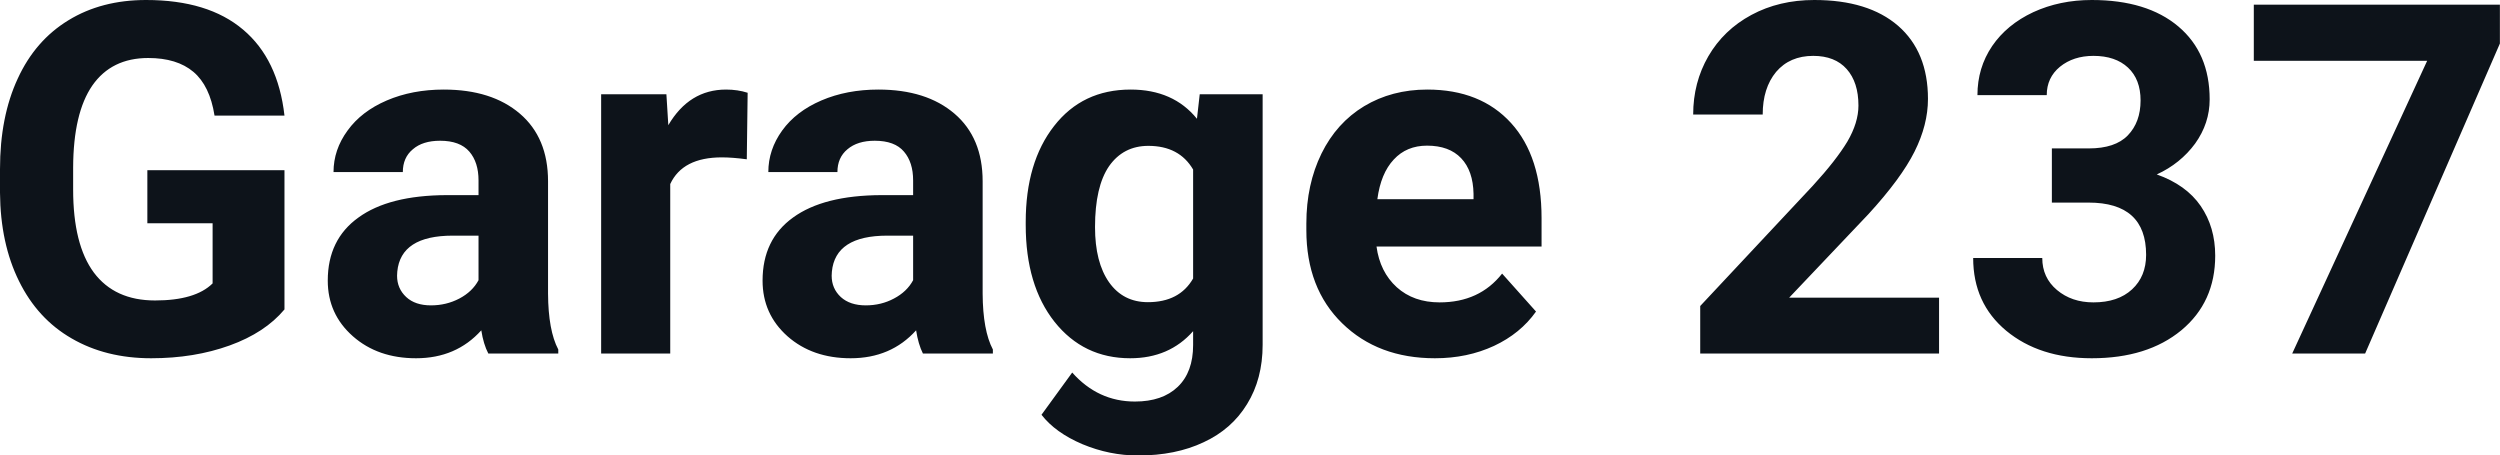 <svg fill="#0D131A" viewBox="0 0 117.235 21.36" height="100%" width="100%" xmlns="http://www.w3.org/2000/svg"><path preserveAspectRatio="none" d="M13.34 7.98L13.34 14.51Q12.43 15.60 10.77 16.20Q9.11 16.80 7.09 16.80L7.09 16.80Q4.96 16.80 3.36 15.87Q1.76 14.95 0.89 13.18Q0.02 11.42 0 9.04L0 9.04L0 7.93Q0 5.48 0.83 3.69Q1.65 1.90 3.21 0.95Q4.76 0 6.85 0L6.85 0Q9.76 0 11.40 1.39Q13.04 2.77 13.34 5.42L13.34 5.42L10.06 5.42Q9.84 4.02 9.07 3.37Q8.30 2.72 6.95 2.72L6.95 2.72Q5.23 2.72 4.33 4.01Q3.44 5.30 3.43 7.85L3.43 7.85L3.43 8.89Q3.43 11.47 4.40 12.78Q5.38 14.09 7.27 14.09L7.27 14.09Q9.16 14.09 9.97 13.29L9.97 13.29L9.97 10.47L6.91 10.47L6.91 7.98L13.34 7.98ZM26.18 16.58L22.90 16.58Q22.67 16.14 22.57 15.49L22.57 15.49Q21.39 16.80 19.51 16.80L19.51 16.80Q17.72 16.80 16.55 15.77Q15.37 14.73 15.37 13.16L15.37 13.16Q15.37 11.23 16.81 10.20Q18.24 9.16 20.94 9.15L20.94 9.15L22.44 9.15L22.44 8.46Q22.44 7.61 22.01 7.11Q21.57 6.60 20.64 6.60L20.64 6.60Q19.82 6.60 19.36 7.00Q18.89 7.39 18.89 8.07L18.89 8.07L15.64 8.07Q15.64 7.02 16.30 6.12Q16.95 5.22 18.14 4.71Q19.33 4.20 20.81 4.20L20.81 4.20Q23.06 4.20 24.38 5.33Q25.70 6.46 25.70 8.50L25.70 8.50L25.70 13.77Q25.71 15.50 26.18 16.39L26.18 16.39L26.18 16.58ZM20.21 14.32L20.21 14.32Q20.93 14.32 21.54 14.00Q22.15 13.68 22.44 13.14L22.44 13.14L22.44 11.05L21.23 11.05Q18.79 11.05 18.63 12.74L18.63 12.74L18.62 12.93Q18.62 13.53 19.05 13.93Q19.47 14.32 20.21 14.32ZM35.06 4.35L35.02 7.47Q34.35 7.38 33.85 7.38L33.85 7.38Q32.01 7.38 31.43 8.63L31.43 8.63L31.43 16.58L28.19 16.58L28.19 4.42L31.25 4.42L31.34 5.87Q32.32 4.20 34.05 4.20L34.05 4.20Q34.59 4.20 35.06 4.35L35.06 4.35ZM46.56 16.58L43.28 16.58Q43.06 16.14 42.96 15.49L42.96 15.49Q41.78 16.80 39.89 16.80L39.89 16.80Q38.10 16.80 36.93 15.77Q35.76 14.73 35.76 13.16L35.76 13.16Q35.76 11.23 37.19 10.20Q38.62 9.16 41.33 9.15L41.33 9.15L42.82 9.15L42.82 8.46Q42.82 7.61 42.39 7.11Q41.96 6.60 41.02 6.60L41.02 6.60Q40.21 6.60 39.74 7.00Q39.27 7.39 39.27 8.07L39.27 8.07L36.03 8.07Q36.03 7.02 36.68 6.12Q37.33 5.22 38.52 4.71Q39.71 4.20 41.19 4.20L41.19 4.20Q43.44 4.20 44.76 5.33Q46.08 6.46 46.08 8.50L46.08 8.50L46.08 13.77Q46.09 15.50 46.56 16.39L46.56 16.39L46.56 16.58ZM40.60 14.32L40.60 14.32Q41.32 14.32 41.92 14.00Q42.53 13.68 42.82 13.14L42.82 13.14L42.82 11.05L41.61 11.05Q39.17 11.05 39.01 12.74L39.01 12.74L39.00 12.93Q39.00 13.53 39.43 13.93Q39.86 14.32 40.60 14.32ZM48.10 10.55L48.10 10.41Q48.10 7.61 49.43 5.91Q50.76 4.20 53.02 4.20L53.02 4.20Q55.02 4.20 56.13 5.57L56.13 5.57L56.26 4.42L59.21 4.42L59.21 16.17Q59.21 17.77 58.48 18.95Q57.76 20.13 56.44 20.74Q55.13 21.36 53.37 21.36L53.37 21.36Q52.03 21.36 50.76 20.83Q49.49 20.29 48.84 19.45L48.84 19.45L50.28 17.47Q51.49 18.83 53.22 18.83L53.22 18.83Q54.51 18.83 55.23 18.14Q55.95 17.45 55.95 16.18L55.95 16.18L55.95 15.53Q54.83 16.80 53.00 16.80L53.00 16.80Q50.81 16.80 49.45 15.09Q48.10 13.38 48.10 10.55L48.10 10.55ZM51.35 10.65L51.35 10.65Q51.35 12.30 52.01 13.24Q52.67 14.17 53.83 14.17L53.83 14.17Q55.31 14.17 55.95 13.06L55.95 13.06L55.95 7.95Q55.30 6.84 53.85 6.84L53.85 6.84Q52.68 6.84 52.01 7.79Q51.35 8.75 51.35 10.65ZM67.29 16.80L67.29 16.80Q64.62 16.80 62.94 15.16Q61.26 13.52 61.26 10.79L61.26 10.79L61.26 10.48Q61.26 8.65 61.97 7.20Q62.68 5.76 63.97 4.98Q65.27 4.20 66.93 4.20L66.93 4.20Q69.43 4.20 70.86 5.77Q72.29 7.34 72.29 10.23L72.29 10.23L72.29 11.56L64.55 11.56Q64.71 12.75 65.50 13.47Q66.29 14.18 67.51 14.18L67.51 14.18Q69.38 14.18 70.44 12.83L70.44 12.83L72.03 14.61Q71.30 15.64 70.06 16.22Q68.81 16.80 67.29 16.80ZM66.92 6.83L66.92 6.83Q65.96 6.83 65.36 7.48Q64.75 8.13 64.59 9.34L64.59 9.34L69.10 9.34L69.10 9.09Q69.08 8.01 68.52 7.42Q67.96 6.83 66.92 6.83ZM90.93 13.96L90.93 16.58L79.73 16.58L79.73 14.35L85.01 8.71Q86.10 7.52 86.63 6.64Q87.15 5.75 87.15 4.95L87.15 4.95Q87.15 3.86 86.60 3.24Q86.05 2.62 85.03 2.62L85.03 2.62Q83.93 2.62 83.29 3.37Q82.66 4.13 82.66 5.37L82.66 5.37L79.40 5.37Q79.40 3.87 80.11 2.64Q80.83 1.40 82.13 0.70Q83.43 0 85.08 0L85.08 0Q87.61 0 89.01 1.21Q90.41 2.43 90.41 4.64L90.41 4.64Q90.41 5.85 89.78 7.11Q89.15 8.37 87.62 10.04L87.62 10.04L83.90 13.96L90.93 13.96ZM96.22 9.50L96.22 6.96L97.95 6.96Q99.19 6.96 99.78 6.35Q100.38 5.73 100.38 4.71L100.38 4.71Q100.38 3.72 99.79 3.17Q99.20 2.62 98.17 2.62L98.17 2.62Q97.23 2.62 96.60 3.13Q95.98 3.64 95.98 4.46L95.98 4.46L92.73 4.46Q92.73 3.18 93.42 2.16Q94.11 1.15 95.35 0.57Q96.59 0 98.09 0L98.09 0Q100.68 0 102.15 1.24Q103.62 2.48 103.62 4.66L103.62 4.66Q103.62 5.78 102.94 6.73Q102.25 7.67 101.14 8.18L101.14 8.18Q102.52 8.67 103.20 9.66Q103.88 10.65 103.88 11.99L103.88 11.99Q103.88 14.17 102.29 15.49Q100.70 16.80 98.09 16.80L98.09 16.80Q95.64 16.80 94.08 15.51Q92.53 14.22 92.53 12.10L92.53 12.10L95.77 12.10Q95.77 13.02 96.46 13.60Q97.15 14.18 98.17 14.18L98.17 14.18Q99.32 14.18 99.98 13.57Q100.64 12.96 100.64 11.95L100.64 11.95Q100.64 9.50 97.94 9.50L97.94 9.50L96.22 9.50ZM117.23 0.22L117.23 2.04L110.91 16.58L107.49 16.58L113.82 2.85L105.69 2.85L105.69 0.22L117.23 0.22Z"></path></svg>